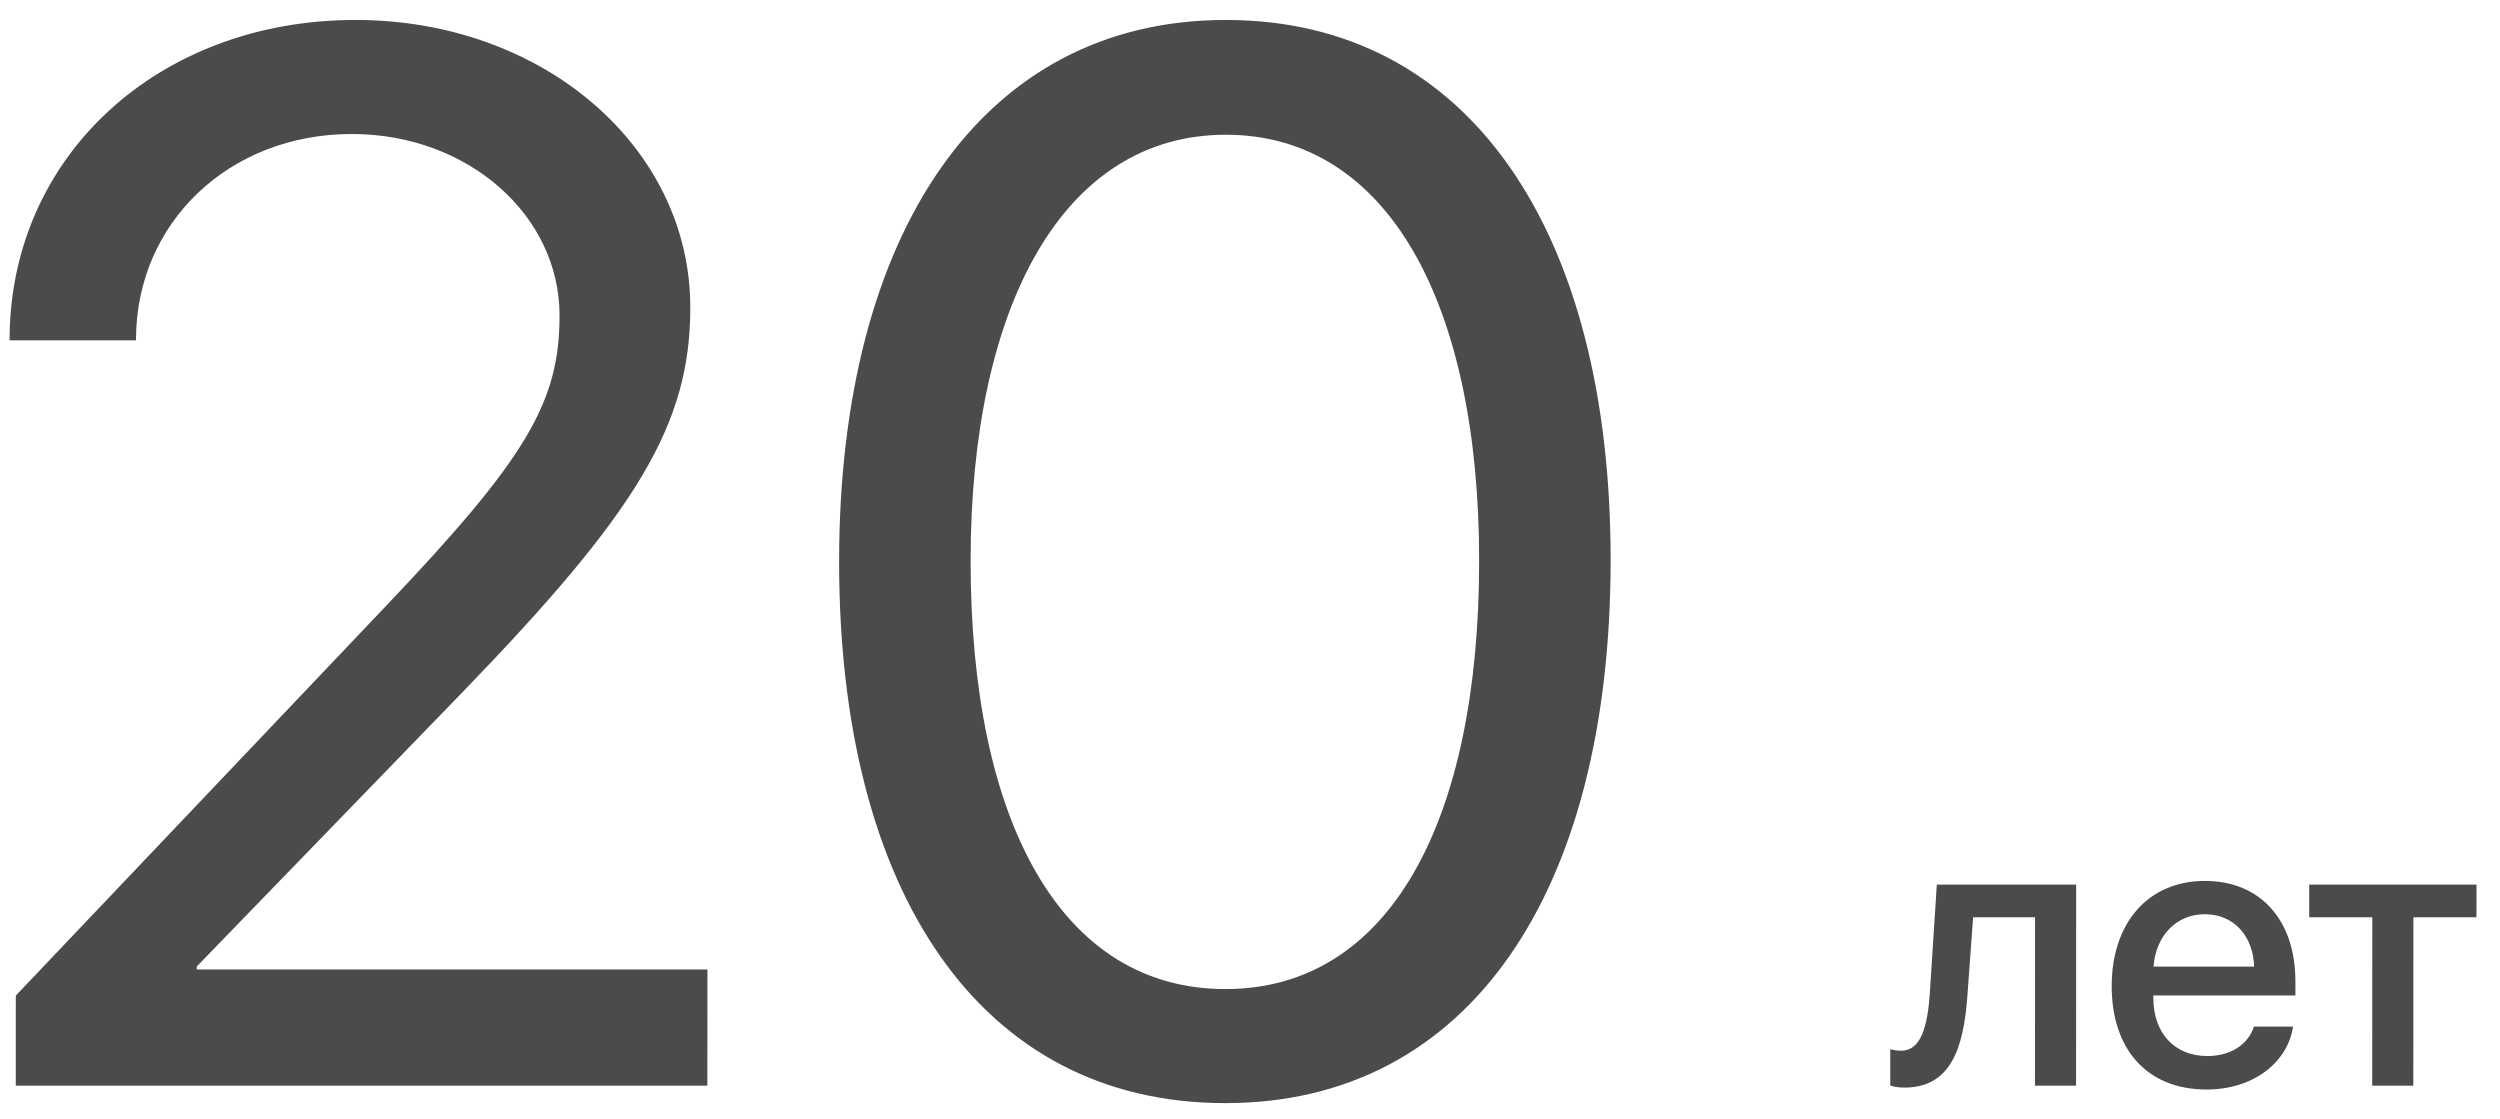 <?xml version="1.0" encoding="UTF-8"?> <svg xmlns="http://www.w3.org/2000/svg" width="105" height="47" viewBox="0 0 105 47" fill="none"><path d="M0.403 14.263C0.407 6.574 6.634 0.838 14.933 0.838C22.805 0.838 28.997 6.178 28.993 12.921C28.991 17.833 26.762 21.495 19.405 29.092L8.262 40.595L8.262 40.717H29.712L29.709 45.599H0.662L0.664 41.815L16.172 25.492C22.095 19.267 23.499 16.918 23.501 13.256C23.503 9.015 19.63 5.628 14.778 5.628C9.622 5.628 5.715 9.351 5.712 14.263L5.712 14.294H0.403L0.403 14.263ZM51.464 46.331C41.181 46.331 35.236 37.483 35.243 23.569C35.25 9.778 41.265 0.838 51.486 0.838C61.708 0.838 67.653 9.717 67.647 23.539C67.64 37.452 61.716 46.331 51.464 46.331ZM51.466 41.541C58.331 41.541 62.118 34.554 62.124 23.569C62.129 12.738 58.288 5.659 51.484 5.659C44.68 5.659 40.771 12.799 40.766 23.539C40.76 34.523 44.571 41.541 51.466 41.541ZM82.636 41.753C82.475 44.146 81.872 45.679 79.977 45.679C79.696 45.679 79.495 45.631 79.391 45.591L79.391 44.065C79.472 44.089 79.632 44.13 79.849 44.13C80.668 44.13 80.958 43.15 81.055 41.681L81.346 37.152H87.199L87.195 45.599H85.469L85.472 38.525H82.871L82.636 41.753ZM92.603 38.397C91.39 38.397 90.538 39.32 90.45 40.597H94.673C94.633 39.304 93.815 38.397 92.603 38.397ZM94.664 43.118H96.31C96.068 44.66 94.606 45.76 92.671 45.76C90.19 45.76 88.689 44.081 88.691 41.416C88.692 38.766 90.219 36.999 92.603 36.999C94.948 36.999 96.408 38.654 96.407 41.215L96.407 41.809H90.441L90.441 41.913C90.44 43.383 91.323 44.354 92.712 44.354C93.7 44.354 94.431 43.856 94.664 43.118ZM104.013 37.152L104.012 38.525H101.363L101.359 45.599H99.633L99.636 38.525H96.987L96.987 37.152H104.013Z" fill="#4B4B4B"></path></svg> 